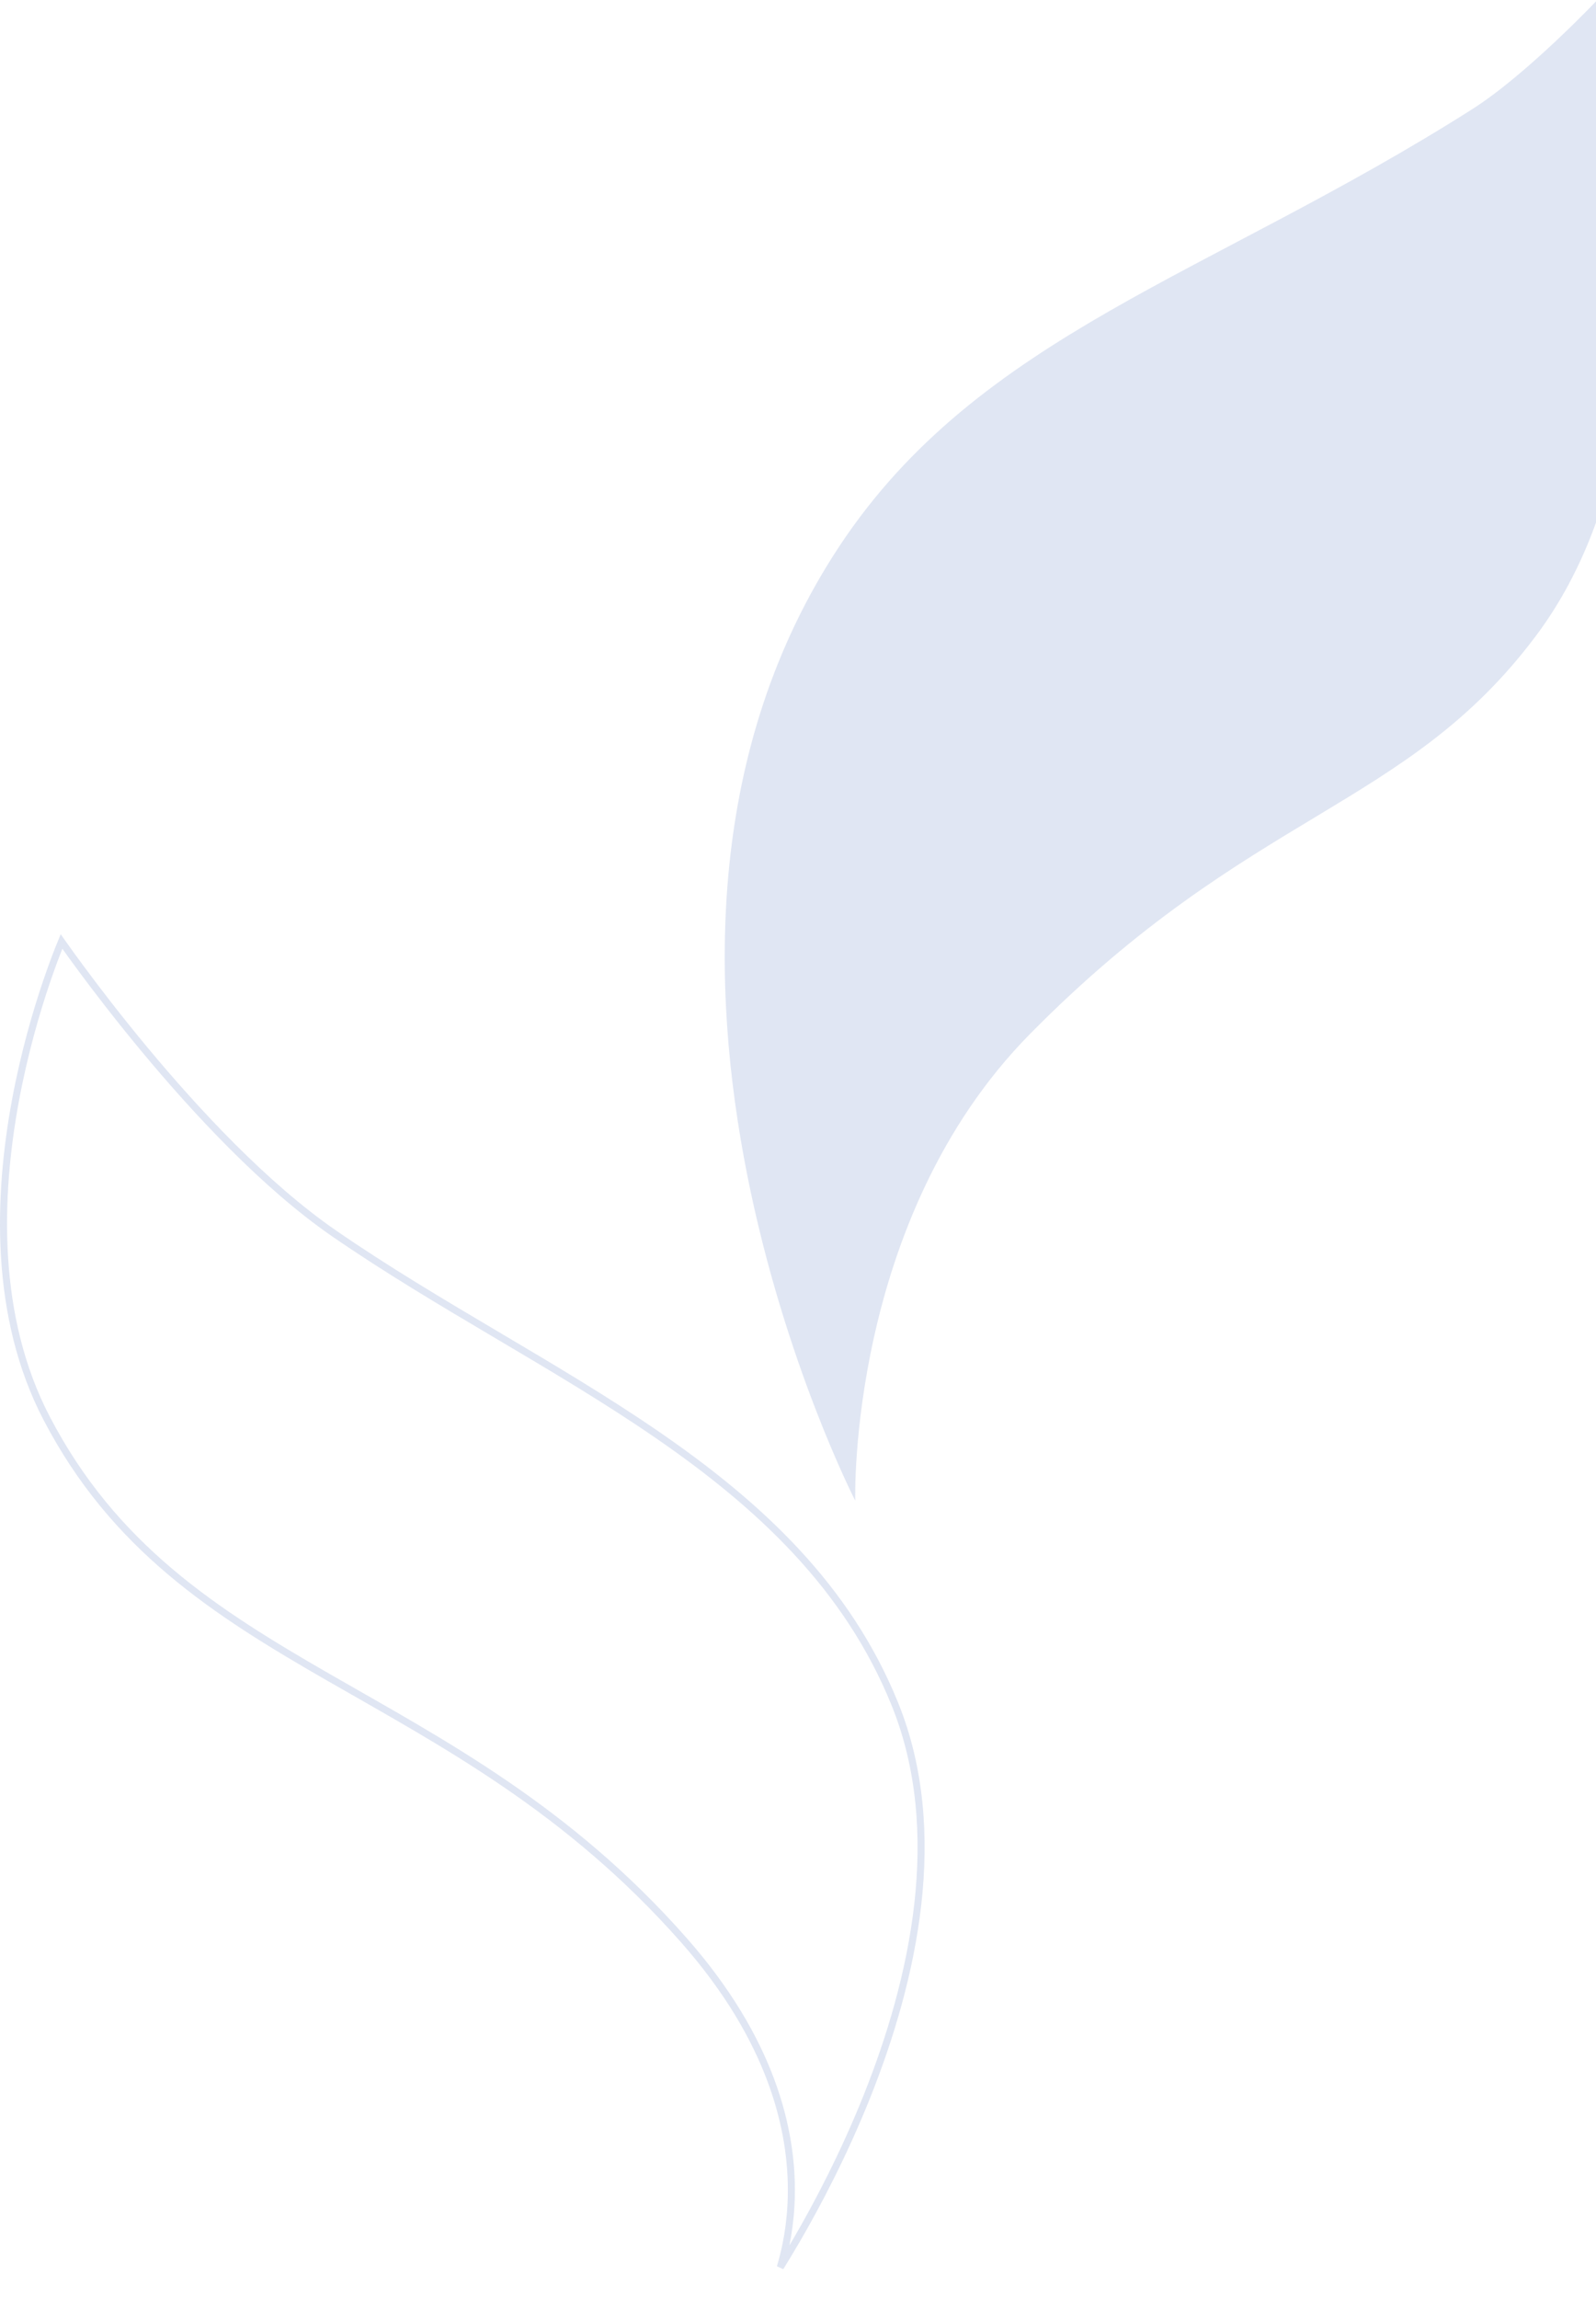 <svg width="291" height="419" viewBox="0 0 291 419" fill="none" xmlns="http://www.w3.org/2000/svg">
<g clip-path="url(#clip0_1858_12502)">
<g opacity="0.14">
<path d="M153.02 99.597C104.397 173.201 155.935 273.526 155.935 273.526C155.935 273.526 154.478 222.271 187.758 188.505C228.092 147.582 256.306 147.613 280.067 115.872C311.889 73.361 291.241 0 291.241 0C291.241 0 278.398 13.579 268.407 19.919C220.561 50.284 178.536 60.972 153.02 99.597Z" fill="#1D48A4"/>
<path d="M11.685 172.266C12.425 173.307 13.509 174.815 14.889 176.676C17.647 180.398 21.584 185.54 26.304 191.222C35.734 202.575 48.321 216.125 60.876 224.79C70.41 231.37 80.502 237.354 90.53 243.291C100.565 249.232 110.535 255.124 119.858 261.538C138.504 274.364 154.5 289.229 163.154 310.58C172.601 333.886 166.56 360.859 158.072 382.104C153.835 392.711 149.001 401.854 145.227 408.346C144.14 410.215 143.139 411.862 142.268 413.262C143.255 409.991 144.19 405.508 144.284 400.075C144.491 388.179 140.675 371.793 124.729 353.683C103.559 329.638 80.558 317.613 59.859 305.711C39.152 293.803 20.761 282.026 8.496 258.493C-1.164 239.958 -0.403 218.003 2.814 200.61C4.421 191.924 6.635 184.401 8.448 179.051C9.354 176.376 10.16 174.246 10.738 172.785C10.922 172.321 11.082 171.925 11.216 171.601C11.352 171.795 11.508 172.017 11.685 172.266Z" stroke="#1D48A4" stroke-width="1.284"/>
</g>
</g>
<defs>
<clipPath id="clip0_1858_12502">
<rect width="291" height="419" fill="white"/>
</clipPath>
</defs>
</svg>
